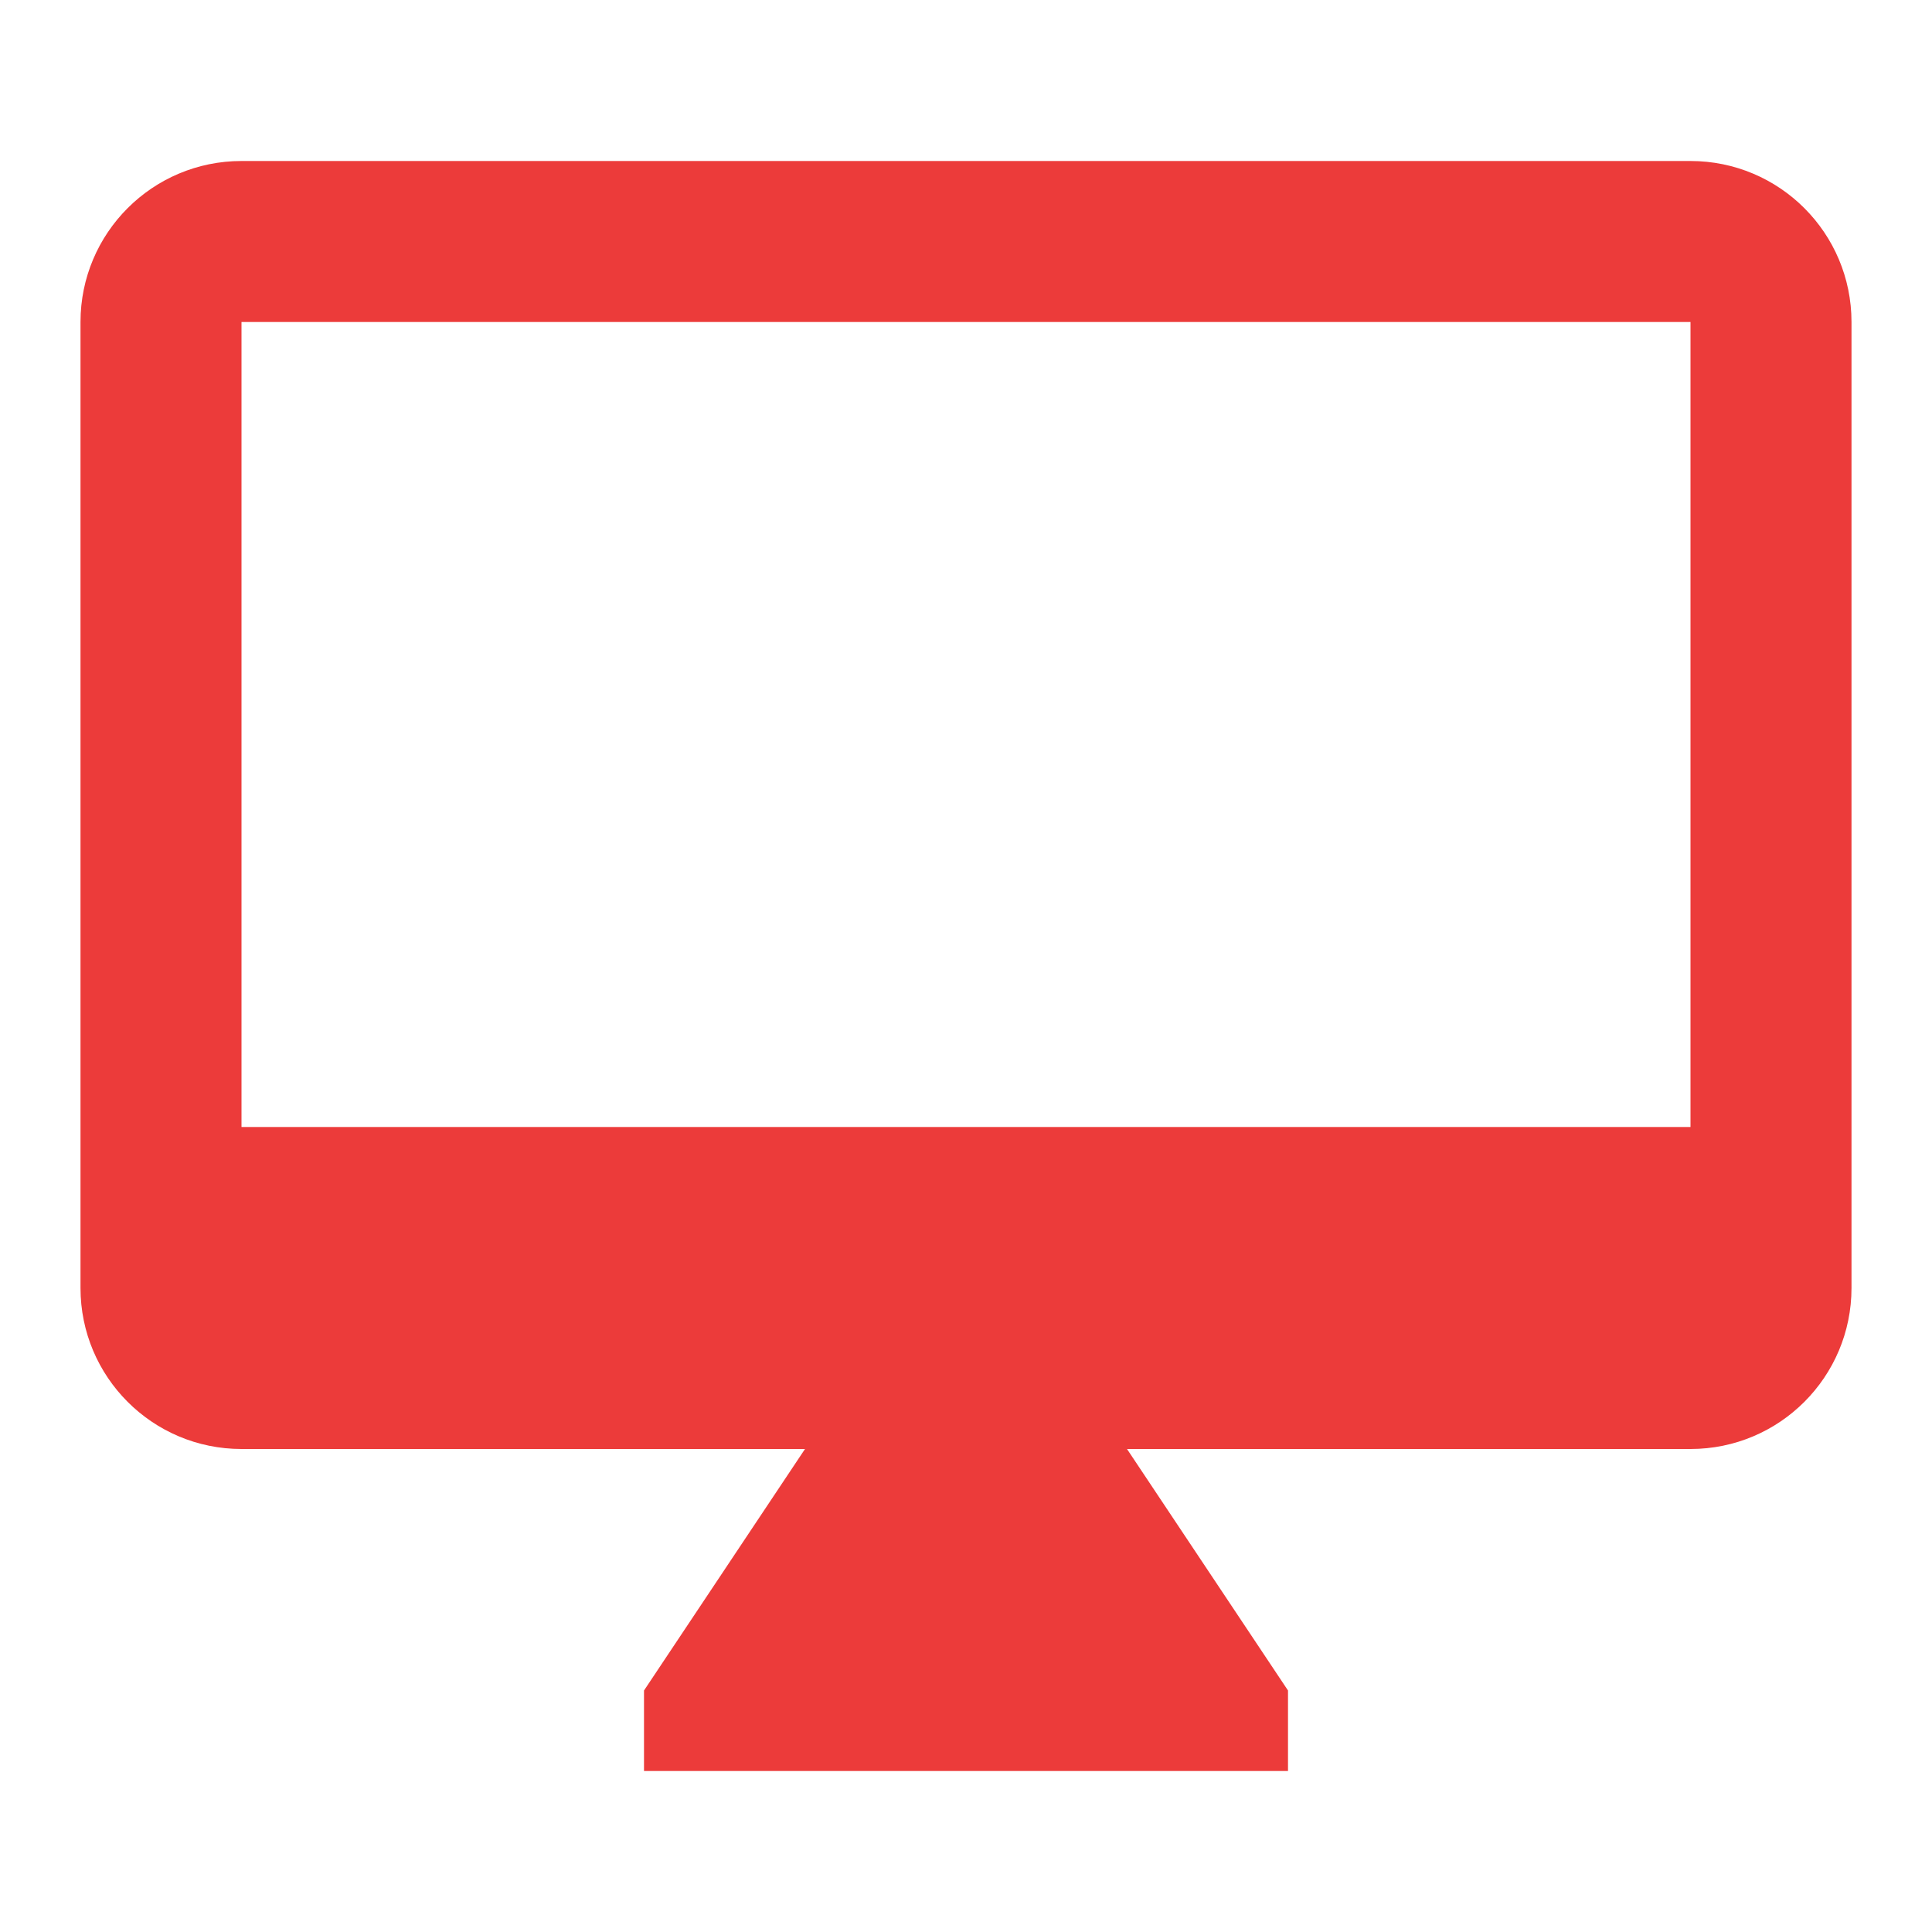 <?xml version="1.0" encoding="UTF-8"?>
<svg xmlns="http://www.w3.org/2000/svg" width="40" height="40" viewBox="0 0 48 48">
  <title>ic_desktop_mac_48px</title>
  <g fill="#ec3b3a" class="nc-icon-wrapper">
    <path d="M42 4H6C3.79 4 2 5.79 2 8v24c0 2.21 1.79 4 4 4h14l-4 6v2h16v-2l-4-6h14c2.21 0 4-1.79 4-4V8c0-2.21-1.79-4-4-4zm0 24H6V8h36v20z"></path>
  </g>
</svg>
